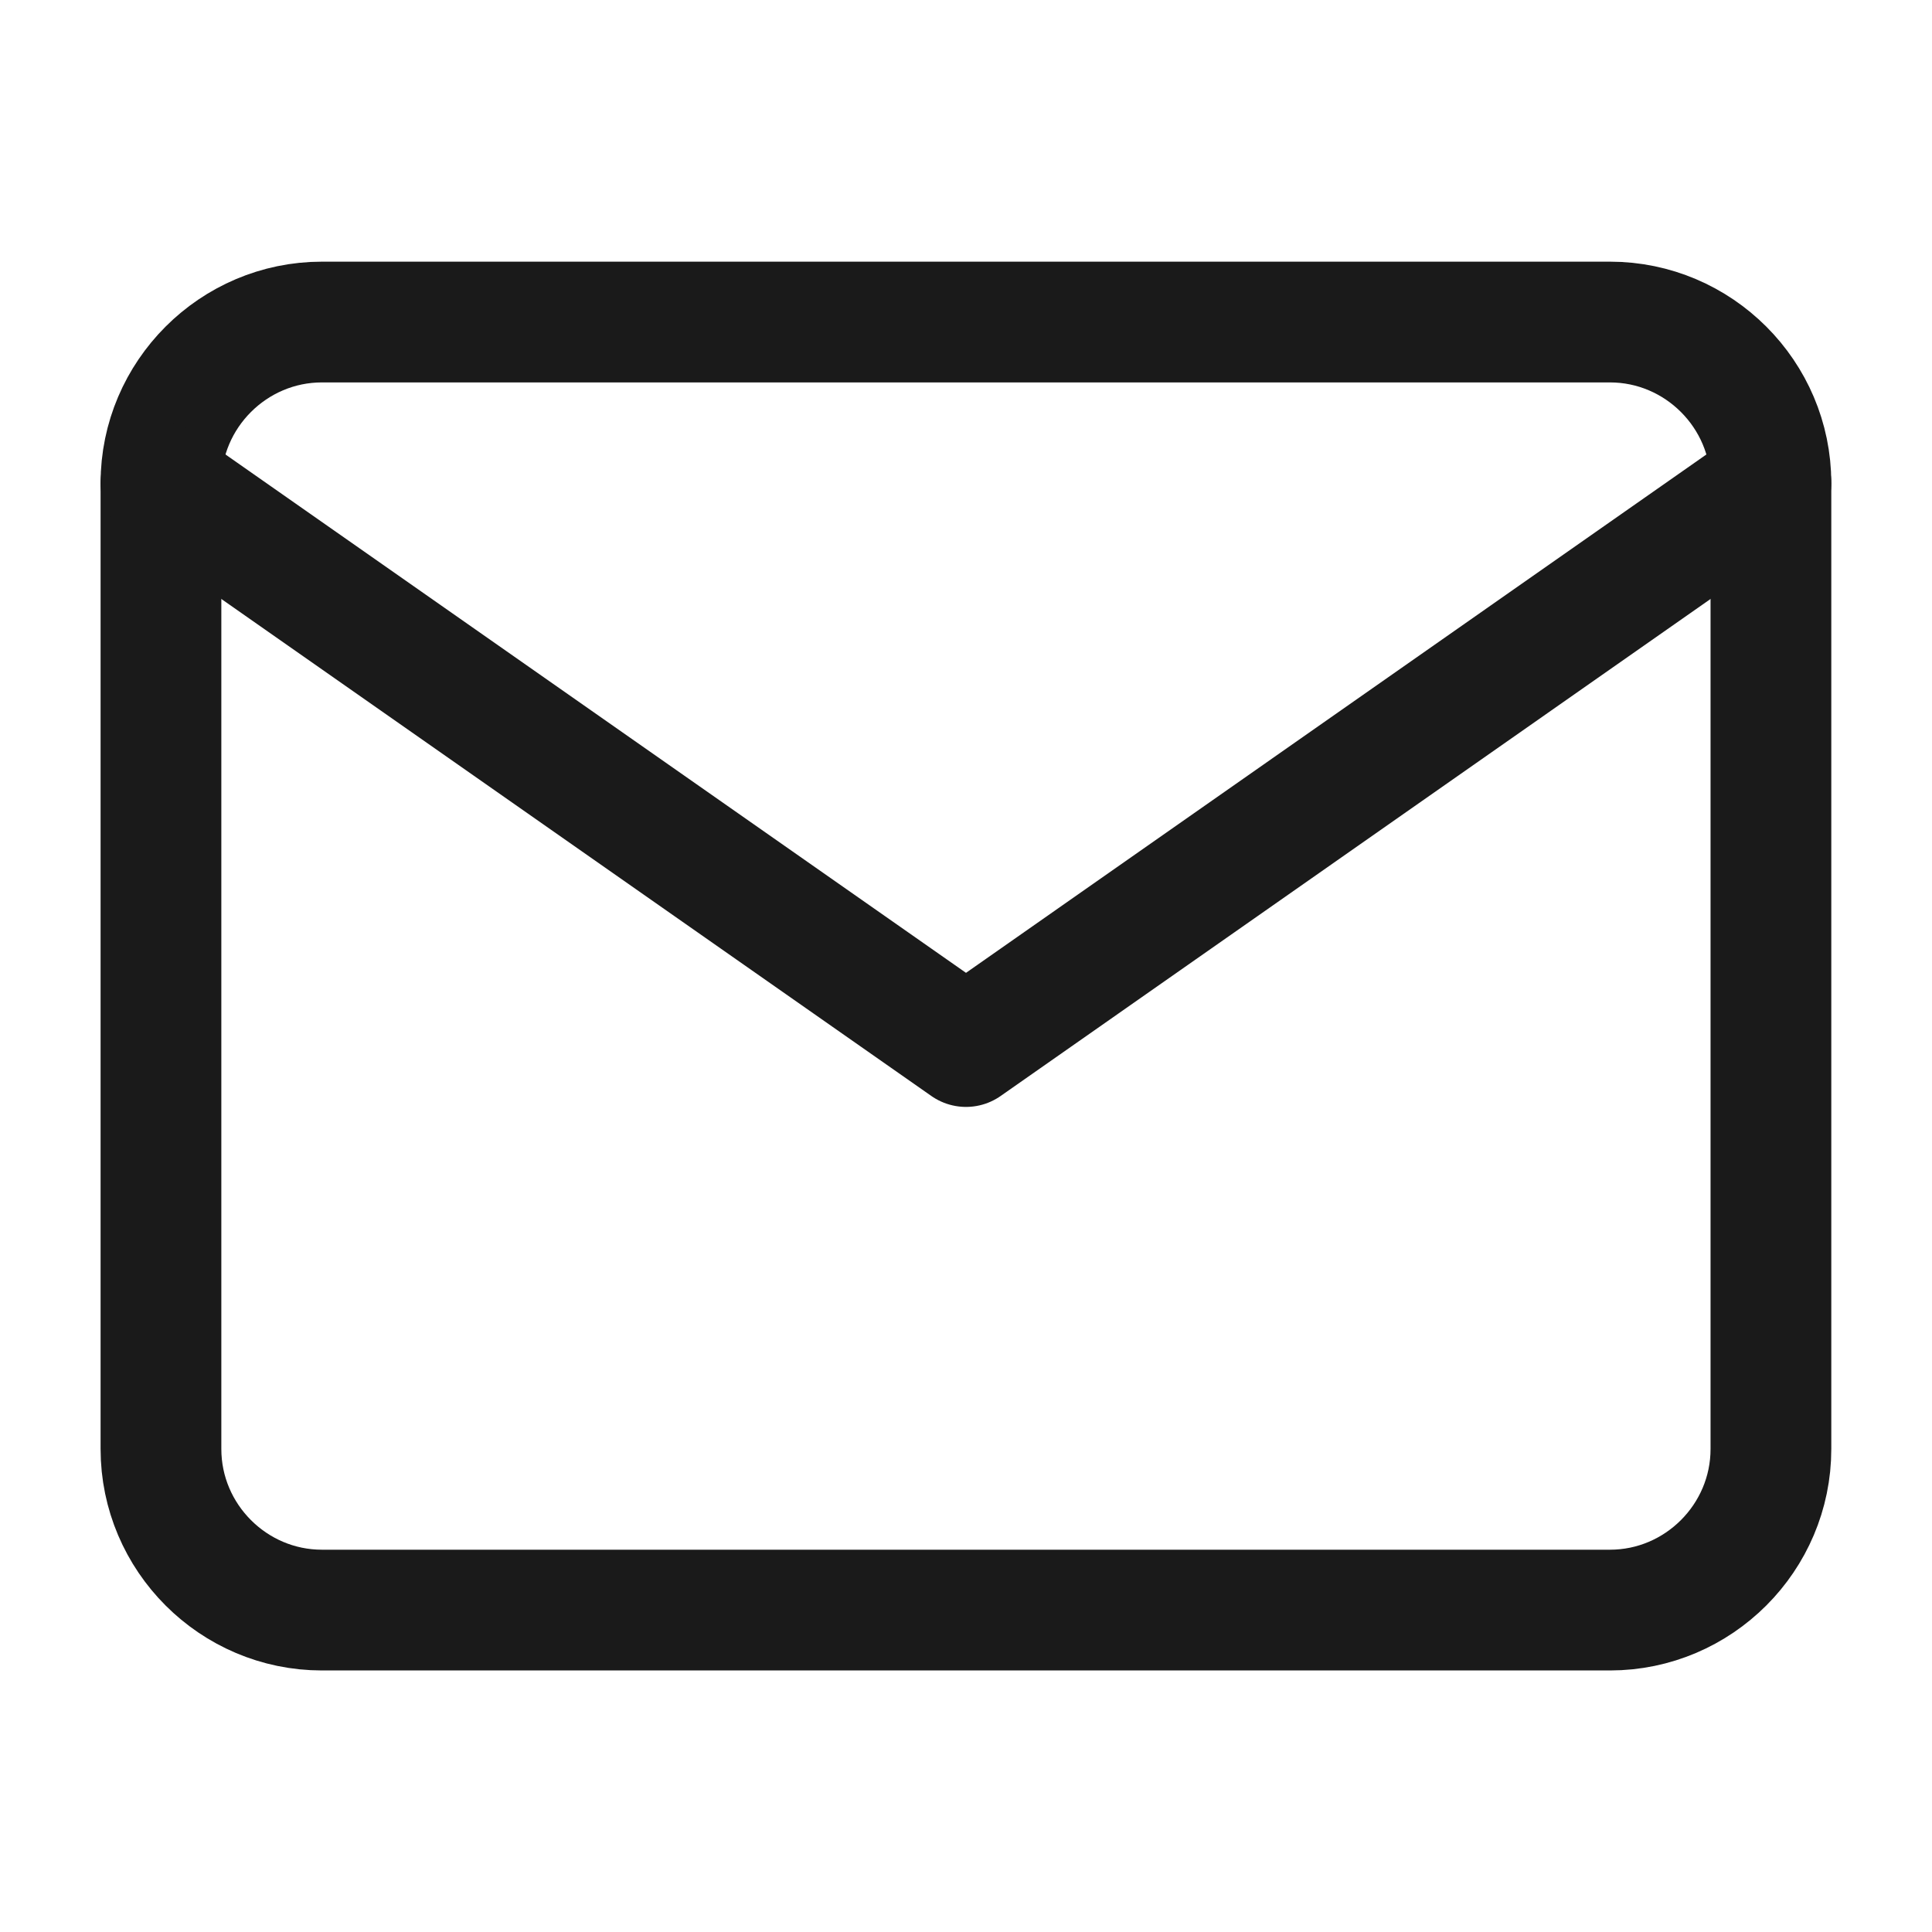 <svg width="16" height="16" viewBox="0 0 16 16" fill="none" xmlns="http://www.w3.org/2000/svg">
<path d="M2.666 2.667H13.333C14.066 2.667 14.666 3.267 14.666 4V12C14.666 12.734 14.066 13.334 13.333 13.334H2.666C1.933 13.334 1.333 12.734 1.333 12V4C1.333 3.267 1.933 2.667 2.666 2.667Z" stroke="#1A1A1A" stroke-linecap="round" stroke-linejoin="round"/>
<path d="M14.666 4L8 8.667L1.333 4" stroke="#1A1A1A" stroke-linecap="round" stroke-linejoin="round"/>
</svg>
